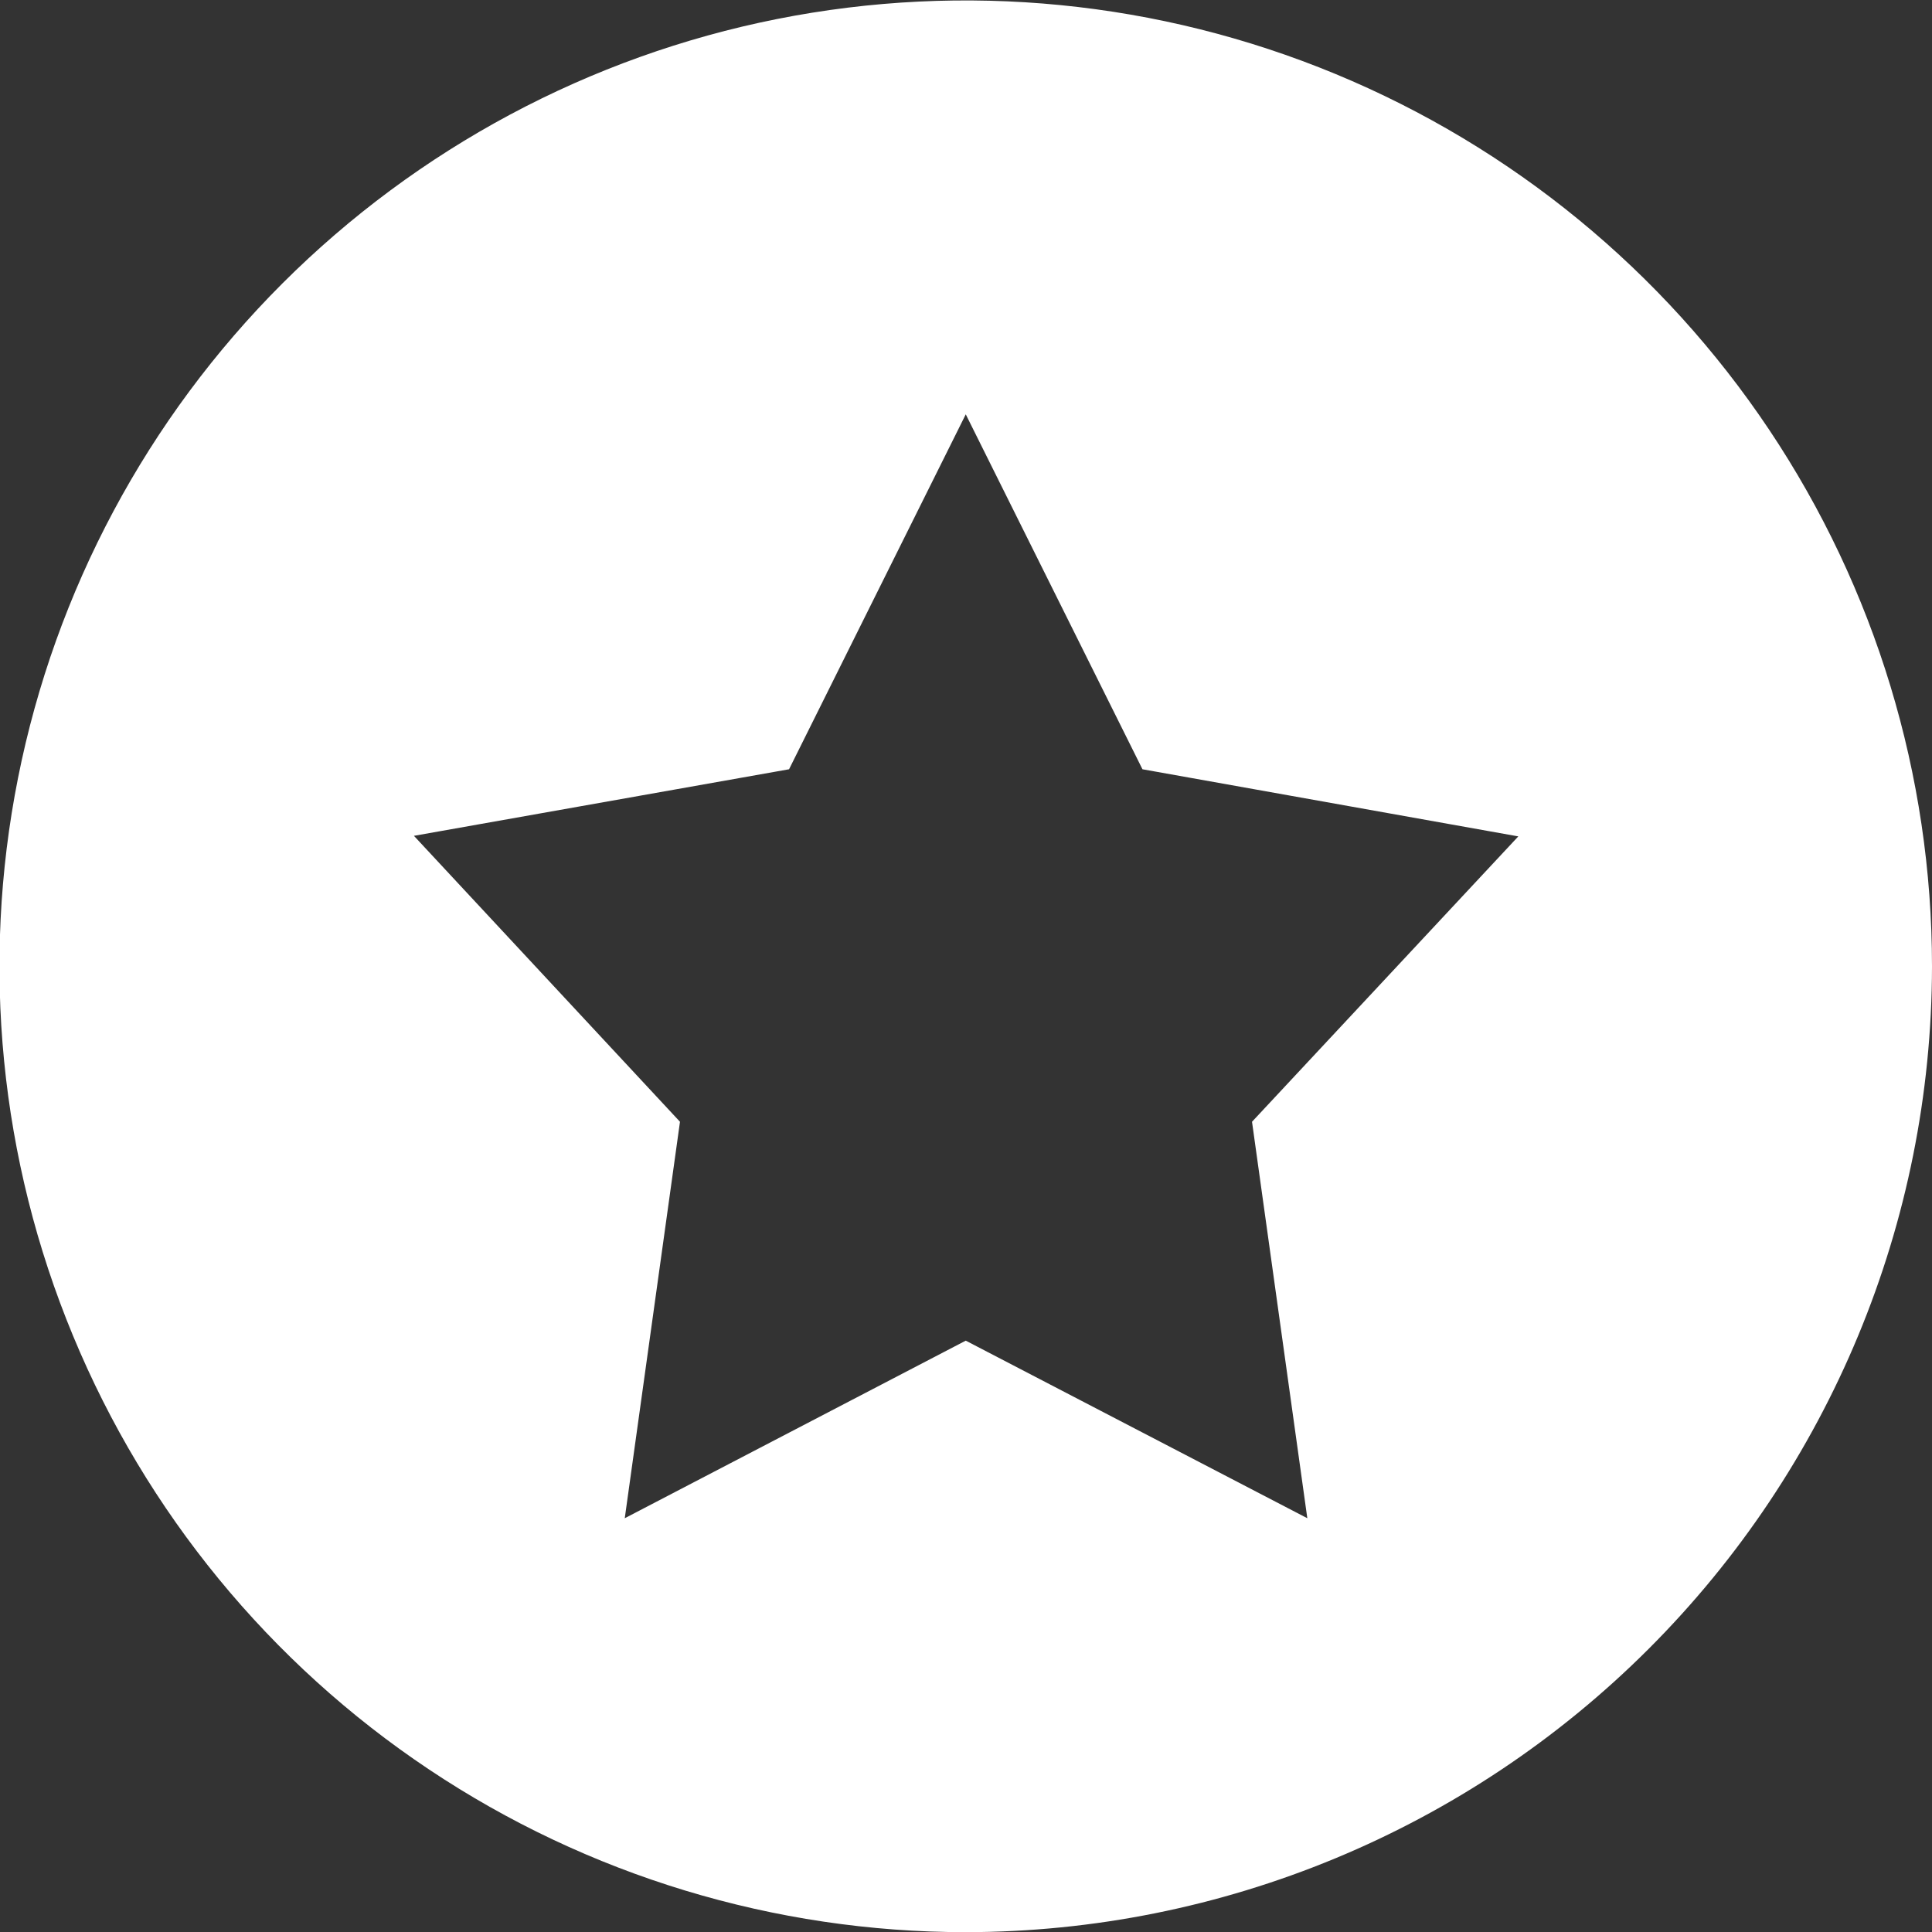 <svg width="24" height="24" viewBox="0 0 24 24" fill="none" xmlns="http://www.w3.org/2000/svg">
<rect x="0" y="0" width="24" height="24" fill="#333333" stroke="none"/>
<g clip-path="url(#clip0_3151_10028)">
<path d="M11.997 24.002C9.623 24.002 7.301 23.298 5.328 21.98C3.354 20.662 1.815 18.786 0.907 16.593C-0.002 14.401 -0.239 11.991 0.224 9.664C0.687 7.336 1.83 5.198 3.509 3.52C5.188 1.843 7.326 0.699 9.654 0.236C11.983 -0.227 14.397 0.011 16.59 0.919C18.783 1.827 20.658 3.365 21.977 5.338C23.296 7.311 24 9.631 24 12.004C23.997 15.185 22.73 18.234 20.48 20.483C18.229 22.733 15.179 23.999 11.997 24.002ZM11.997 5.147L9.802 9.556L5.142 10.383L8.447 13.935L7.761 18.86L11.997 16.654L16.24 18.86L15.553 13.935L18.861 10.39L14.192 9.556L11.997 5.147Z" fill="white"/>
</g>
<defs>
<clipPath id="clip0_3151_10028">
<rect width="24" height="24" fill="white"/>
</clipPath>
</defs>
</svg>
